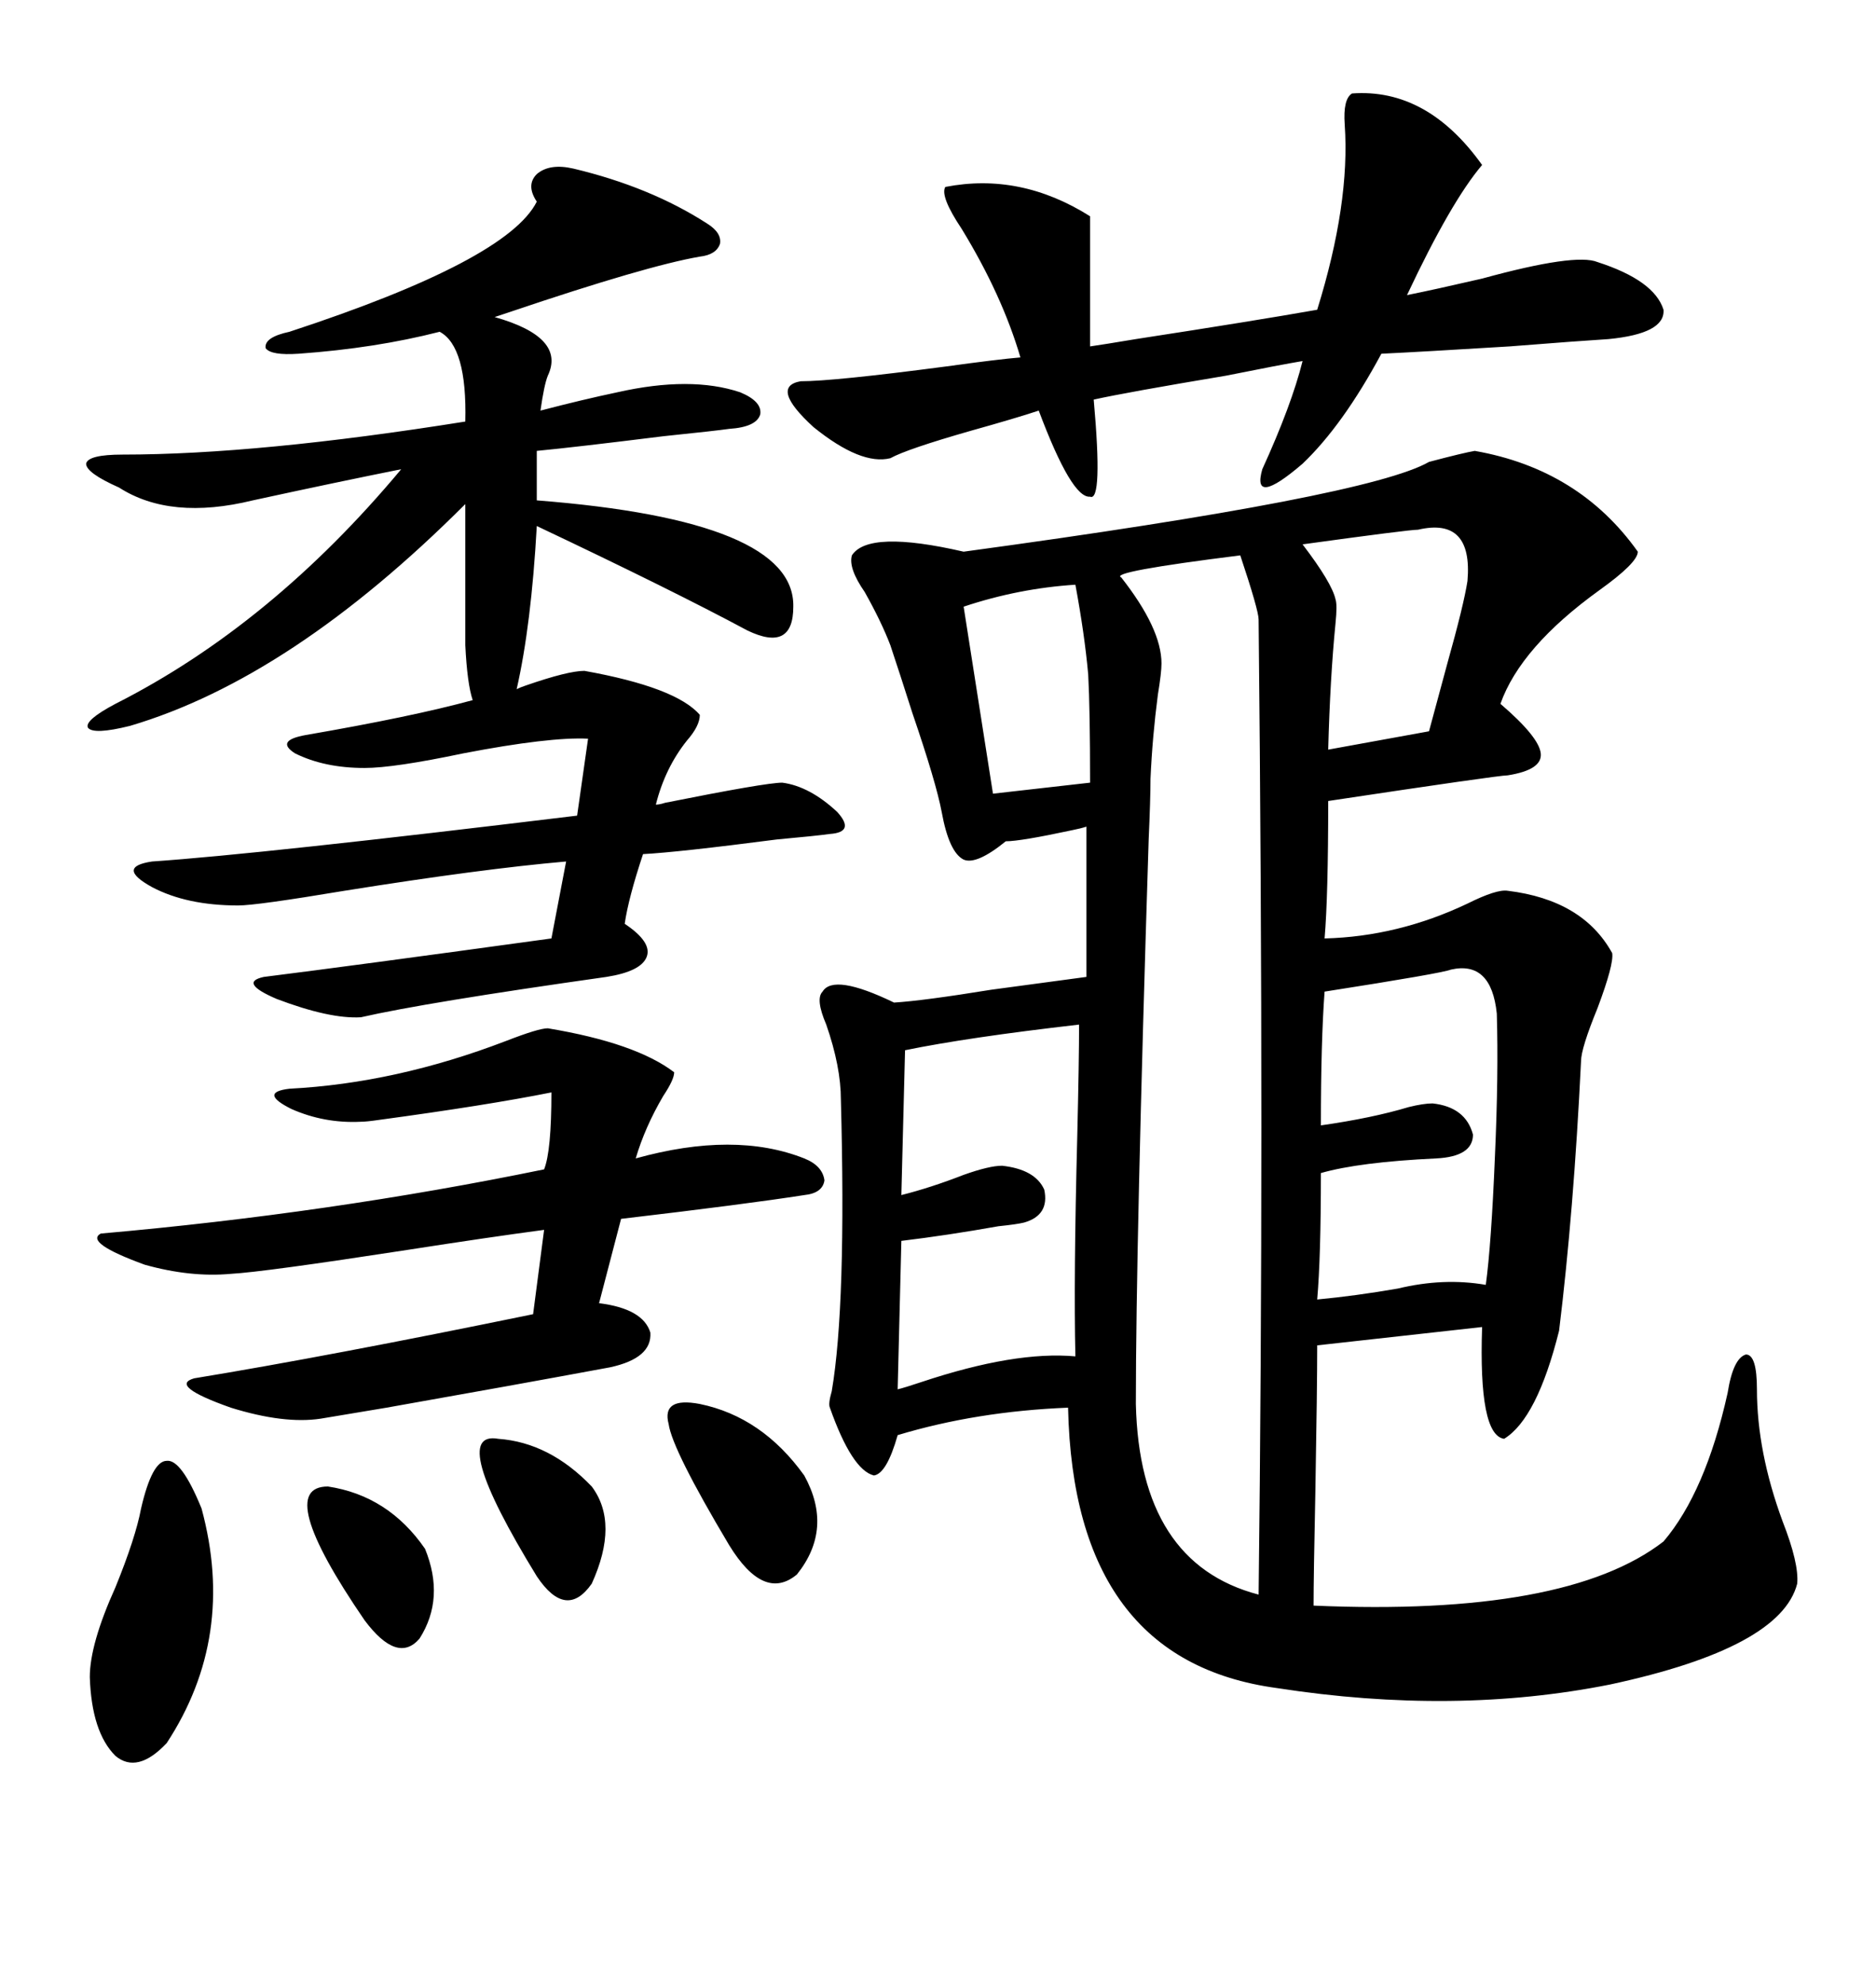 <svg xmlns="http://www.w3.org/2000/svg" xmlns:xlink="http://www.w3.org/1999/xlink" width="300" height="317.285"><path d="M235.84 72.07L235.84 72.07Q252.54 75 261.91 88.18L261.91 88.18Q261.91 89.94 255.76 94.34L255.76 94.34Q243.16 103.42 239.94 112.50L239.94 112.50Q246.09 117.77 246.39 120.41L246.39 120.41Q246.68 123.05 241.11 123.93L241.11 123.93Q239.65 123.93 212.40 128.03L212.40 128.03Q212.40 143.26 211.82 150L211.82 150Q223.54 149.71 234.67 144.43L234.67 144.43Q239.36 142.09 241.11 142.38L241.11 142.38Q253.13 143.85 257.81 152.34L257.81 152.34Q258.11 154.10 255.47 161.13L255.47 161.13Q252.83 167.58 252.83 169.63L252.83 169.63Q251.66 193.65 249.32 212.70L249.32 212.70Q245.80 226.76 240.53 229.98L240.53 229.98Q236.43 229.39 237.01 212.11L237.01 212.11L210.64 215.04Q210.64 221.78 210.35 238.18L210.35 238.18Q210.06 251.95 210.06 256.64L210.06 256.64Q250.49 258.40 266.02 246.39L266.02 246.39Q272.75 238.48 276.27 222.66L276.27 222.66Q277.15 217.09 279.20 216.50L279.20 216.50Q280.96 216.50 280.96 222.07L280.96 222.07Q280.96 232.03 285.06 243.16L285.06 243.16Q287.70 249.90 287.40 253.13L287.40 253.13Q284.77 263.38 257.52 269.24L257.52 269.24Q232.62 274.22 204.20 269.82L204.20 269.82Q171.68 265.43 170.80 225L170.80 225Q156.15 225.59 143.55 229.39L143.55 229.39Q141.80 235.55 139.75 235.84L139.75 235.84Q136.23 234.96 132.71 225L132.71 225Q132.42 224.41 133.01 222.36L133.01 222.36Q135.35 208.59 134.47 175.78L134.47 175.78Q134.47 170.51 132.13 163.77L132.13 163.77Q130.37 159.67 131.54 158.50L131.54 158.50Q133.30 155.57 142.97 160.25L142.97 160.25Q147.66 159.96 158.50 158.20L158.50 158.20Q167.29 157.03 173.73 156.15L173.73 156.15L173.73 132.13Q172.85 132.42 171.39 132.71L171.39 132.71Q163.18 134.47 160.84 134.47L160.84 134.47Q156.15 138.28 154.10 137.40L154.10 137.40Q151.76 136.23 150.59 129.79L150.59 129.79Q149.71 125.10 145.90 113.96L145.90 113.96Q143.85 107.52 142.38 103.13L142.38 103.13Q140.92 99.32 138.28 94.63L138.28 94.63Q135.64 90.82 136.23 88.77L136.23 88.77Q138.87 84.67 154.10 88.18L154.10 88.18Q218.85 79.39 228.52 73.83L228.52 73.83Q234.08 72.36 235.84 72.07ZM91.70 26.95L91.70 26.95Q104.00 29.88 113.09 35.74L113.09 35.74Q115.43 37.21 115.14 38.96L115.14 38.96Q114.55 40.72 111.91 41.02L111.91 41.02Q103.42 42.48 81.74 49.80L81.74 49.80Q79.98 50.39 79.10 50.68L79.10 50.68Q90.53 53.91 87.60 60.06L87.60 60.06Q87.01 61.52 86.43 65.63L86.43 65.63Q93.16 63.87 98.73 62.70L98.73 62.70Q110.45 60.06 118.36 62.70L118.36 62.70Q121.88 64.16 121.58 66.21L121.58 66.21Q121.00 68.26 116.60 68.55L116.60 68.55Q114.55 68.85 106.05 69.73L106.05 69.73Q91.99 71.48 85.84 72.07L85.84 72.07L85.84 79.98Q127.15 83.20 126.86 96.97L126.86 96.97Q126.86 104.30 119.53 100.78L119.53 100.78Q107.52 94.34 85.84 84.08L85.84 84.08Q84.96 99.90 82.62 110.16L82.62 110.16Q83.20 109.86 84.08 109.57L84.08 109.57Q90.82 107.23 93.46 107.23L93.46 107.23Q108.11 109.86 111.91 114.26L111.91 114.26Q111.91 116.02 109.86 118.36L109.86 118.36Q106.35 122.75 104.88 128.61L104.88 128.61Q105.47 128.61 106.35 128.32L106.35 128.32Q122.46 125.10 125.10 125.10L125.10 125.10Q129.49 125.68 133.89 129.79L133.89 129.79Q136.82 133.01 132.71 133.30L132.71 133.30Q130.66 133.59 124.22 134.18L124.22 134.18Q108.40 136.23 102.83 136.52L102.83 136.52Q100.49 143.55 99.90 147.66L99.90 147.66Q104.30 150.59 103.42 152.93L103.42 152.93Q102.54 155.27 96.97 156.15L96.97 156.15Q67.97 160.25 57.71 162.60L57.71 162.60Q52.73 162.89 44.24 159.67L44.24 159.67Q38.09 157.03 42.19 156.15L42.19 156.15Q56.25 154.39 88.18 150L88.18 150L90.53 137.70Q77.05 138.87 55.08 142.38L55.08 142.38Q41.02 144.73 38.09 144.73L38.09 144.73Q29.88 144.73 24.32 141.80L24.32 141.80Q18.46 138.57 24.32 137.70L24.32 137.70Q41.60 136.52 92.29 130.37L92.29 130.37L94.04 118.07Q87.89 117.77 74.12 120.41L74.12 120.41Q62.99 122.75 58.30 122.75L58.30 122.75Q51.86 122.75 47.17 120.41L47.17 120.41Q43.95 118.36 48.93 117.48L48.93 117.48Q65.92 114.55 75.59 111.91L75.59 111.91Q74.71 109.28 74.41 103.13L74.41 103.13L74.41 80.57Q46.58 108.40 20.80 116.02L20.80 116.02Q14.94 117.48 14.06 116.31L14.06 116.31Q13.48 115.14 18.46 112.50L18.46 112.50Q43.36 99.90 64.16 75L64.16 75Q53.91 77.05 40.43 79.98L40.43 79.98Q27.25 83.20 19.04 77.93L19.04 77.93Q13.77 75.59 13.77 74.12L13.77 74.12Q14.06 72.66 19.63 72.66L19.63 72.66Q41.31 72.66 74.41 67.38L74.41 67.38Q74.71 55.37 70.31 53.03L70.31 53.03Q60.06 55.66 47.75 56.54L47.75 56.54Q43.36 56.84 42.48 55.66L42.48 55.66Q42.19 53.91 46.29 53.03L46.29 53.03Q81.15 41.60 85.84 32.23L85.84 32.23Q84.08 29.59 85.84 27.83L85.84 27.83Q87.89 26.07 91.70 26.95ZM201.27 99.02L201.27 99.02Q201.27 97.56 198.34 88.77L198.34 88.77Q177.25 91.41 179.30 92.29L179.30 92.29Q185.74 100.49 185.74 106.05L185.74 106.05Q185.74 107.52 185.16 111.04L185.16 111.04Q184.28 117.77 183.98 124.51L183.98 124.51Q183.98 127.73 183.69 134.18L183.69 134.18Q181.64 198.93 181.64 224.41L181.64 224.41Q182.23 249.90 201.27 254.88L201.27 254.88Q202.15 183.11 201.27 99.02ZM216.21 14.94L216.21 14.94Q228.22 14.06 237.01 26.37L237.01 26.37Q232.03 32.23 225 47.17L225 47.17Q229.39 46.29 237.01 44.53L237.01 44.53Q251.95 40.43 255.47 41.89L255.47 41.89Q264.55 44.82 266.02 49.51L266.02 49.51Q266.31 53.32 257.23 54.20L257.23 54.20Q252.54 54.49 241.41 55.37L241.41 55.37Q227.05 56.25 220.90 56.54L220.90 56.54Q214.75 67.97 208.30 74.12L208.30 74.12Q200.10 81.15 201.86 75L201.86 75Q206.54 64.75 208.30 57.71L208.30 57.71Q204.79 58.30 196.00 60.06L196.00 60.06Q180.18 62.70 174.90 63.87L174.90 63.87Q176.37 80.27 174.32 79.39L174.32 79.39Q171.39 79.69 166.11 65.63L166.11 65.63Q162.60 66.80 155.27 68.85L155.27 68.85Q145.02 71.78 142.38 73.24L142.38 73.24Q137.70 74.41 130.08 68.26L130.08 68.26Q123.05 61.82 128.03 60.94L128.03 60.94Q133.30 60.94 151.17 58.59L151.17 58.59Q159.67 57.42 163.18 57.13L163.18 57.13Q160.25 47.17 153.81 36.62L153.81 36.62Q150.29 31.35 151.17 29.88L151.17 29.88Q163.18 27.54 174.32 34.57L174.32 34.57L174.32 55.37Q176.37 55.08 181.64 54.20L181.64 54.20Q200.68 51.27 210.64 49.51L210.64 49.51Q215.92 32.52 215.04 19.92L215.04 19.92Q214.75 15.82 216.21 14.94ZM128.61 191.02L128.61 191.02Q119.24 192.48 99.32 194.82L99.32 194.82L95.80 208.30Q102.83 209.18 104.00 212.99L104.00 212.99Q104.30 217.09 97.56 218.55L97.56 218.55Q81.74 221.48 61.82 225L61.82 225Q54.79 226.17 51.27 226.76L51.27 226.76Q45.41 227.64 36.91 225L36.91 225Q26.95 221.48 31.05 220.31L31.05 220.31Q52.44 216.80 85.25 210.06L85.25 210.06L87.01 196.58Q78.22 197.75 65.04 199.80L65.04 199.80Q42.19 203.32 36.91 203.61L36.91 203.61Q30.47 204.20 23.14 202.15L23.14 202.15Q13.48 198.63 16.11 197.17L16.11 197.17Q52.73 193.95 87.01 186.91L87.01 186.91Q88.18 183.98 88.18 174.61L88.18 174.61Q77.93 176.66 60.64 179.00L60.64 179.00Q58.59 179.30 57.71 179.30L57.71 179.30Q51.86 179.59 46.58 177.25L46.58 177.25Q41.31 174.61 46.29 174.02L46.29 174.02Q63.28 173.14 80.86 166.41L80.86 166.41Q86.13 164.36 87.60 164.36L87.60 164.36Q101.66 166.70 107.81 171.39L107.81 171.39Q107.81 172.56 106.05 175.20L106.05 175.20Q103.13 180.18 101.66 185.16L101.66 185.16Q117.48 180.76 128.61 185.16L128.61 185.16Q131.54 186.33 131.84 188.67L131.84 188.67Q131.54 190.72 128.61 191.02ZM172.56 163.77L172.56 163.77Q154.69 165.82 144.73 167.87L144.73 167.87L144.14 191.02Q148.83 189.84 154.10 187.79L154.10 187.79Q158.20 186.33 160.25 186.33L160.25 186.33Q165.53 186.91 166.99 190.14L166.99 190.14Q167.87 194.24 163.77 195.41L163.77 195.41Q162.60 195.70 159.67 196.00L159.67 196.00Q151.46 197.46 144.14 198.34L144.14 198.34L143.55 222.07Q144.73 221.78 147.36 220.90L147.36 220.90Q162.30 215.92 171.97 216.80L171.97 216.80Q171.68 204.20 172.27 181.64L172.27 181.64Q172.56 169.34 172.56 163.77ZM232.03 154.98L232.03 154.98Q230.57 155.57 211.82 158.50L211.82 158.50Q211.23 166.41 211.23 179.88L211.23 179.88Q219.43 178.71 225.29 176.95L225.29 176.95Q227.64 176.37 229.10 176.37L229.10 176.37Q234.38 176.95 235.55 181.35L235.55 181.35Q235.55 184.86 229.69 185.16L229.69 185.16Q217.38 185.74 211.23 187.50L211.23 187.50Q211.23 200.98 210.64 207.71L210.64 207.71Q216.80 207.13 223.54 205.96L223.54 205.96Q230.86 204.20 237.60 205.37L237.60 205.37Q238.48 198.93 239.06 184.86L239.06 184.86Q239.65 171.68 239.36 162.01L239.36 162.01Q238.48 153.52 232.03 154.98ZM22.56 241.11L22.56 241.11Q24.32 233.50 26.66 233.50L26.66 233.50Q29.00 233.20 32.23 241.11L32.23 241.11Q37.79 261.62 26.66 278.61L26.66 278.61Q21.97 283.59 18.46 280.66L18.46 280.66Q14.65 276.86 14.36 268.07L14.36 268.07Q14.36 262.79 18.46 253.71L18.46 253.71Q21.68 245.80 22.56 241.11ZM226.76 84.67L226.76 84.67Q225.29 84.67 208.30 87.01L208.30 87.01Q212.99 93.16 213.57 95.80L213.57 95.80Q213.87 96.68 213.57 99.61L213.57 99.61Q212.70 108.40 212.40 119.82L212.40 119.82L228.52 116.89Q229.69 112.50 231.45 106.05L231.45 106.05Q234.08 96.68 234.67 92.87L234.67 92.87Q235.55 82.62 226.76 84.67ZM171.97 93.46L171.97 93.46Q162.89 94.04 154.10 96.97L154.10 96.97L158.79 126.86L174.32 125.10Q174.32 113.38 174.02 107.81L174.02 107.81Q173.44 101.37 171.97 93.46ZM111.91 224.41L111.91 224.41Q121.88 226.46 128.61 235.84L128.61 235.84Q133.30 244.34 127.44 251.66L127.44 251.66Q122.17 256.05 116.60 246.97L116.60 246.97Q107.52 231.74 106.93 227.64L106.93 227.64Q105.76 223.24 111.91 224.41ZM52.44 237.60L52.44 237.60Q62.11 239.06 67.97 247.56L67.97 247.56Q71.19 255.47 67.09 261.91L67.09 261.91Q63.57 266.02 58.30 258.98L58.30 258.98Q43.65 237.60 52.44 237.60ZM79.69 229.98L79.69 229.98Q87.89 230.57 94.63 237.60L94.63 237.60Q99.02 243.46 94.63 253.13L94.63 253.13Q90.53 258.98 85.84 251.95L85.84 251.95Q71.48 228.52 79.69 229.98Z"/></svg>
